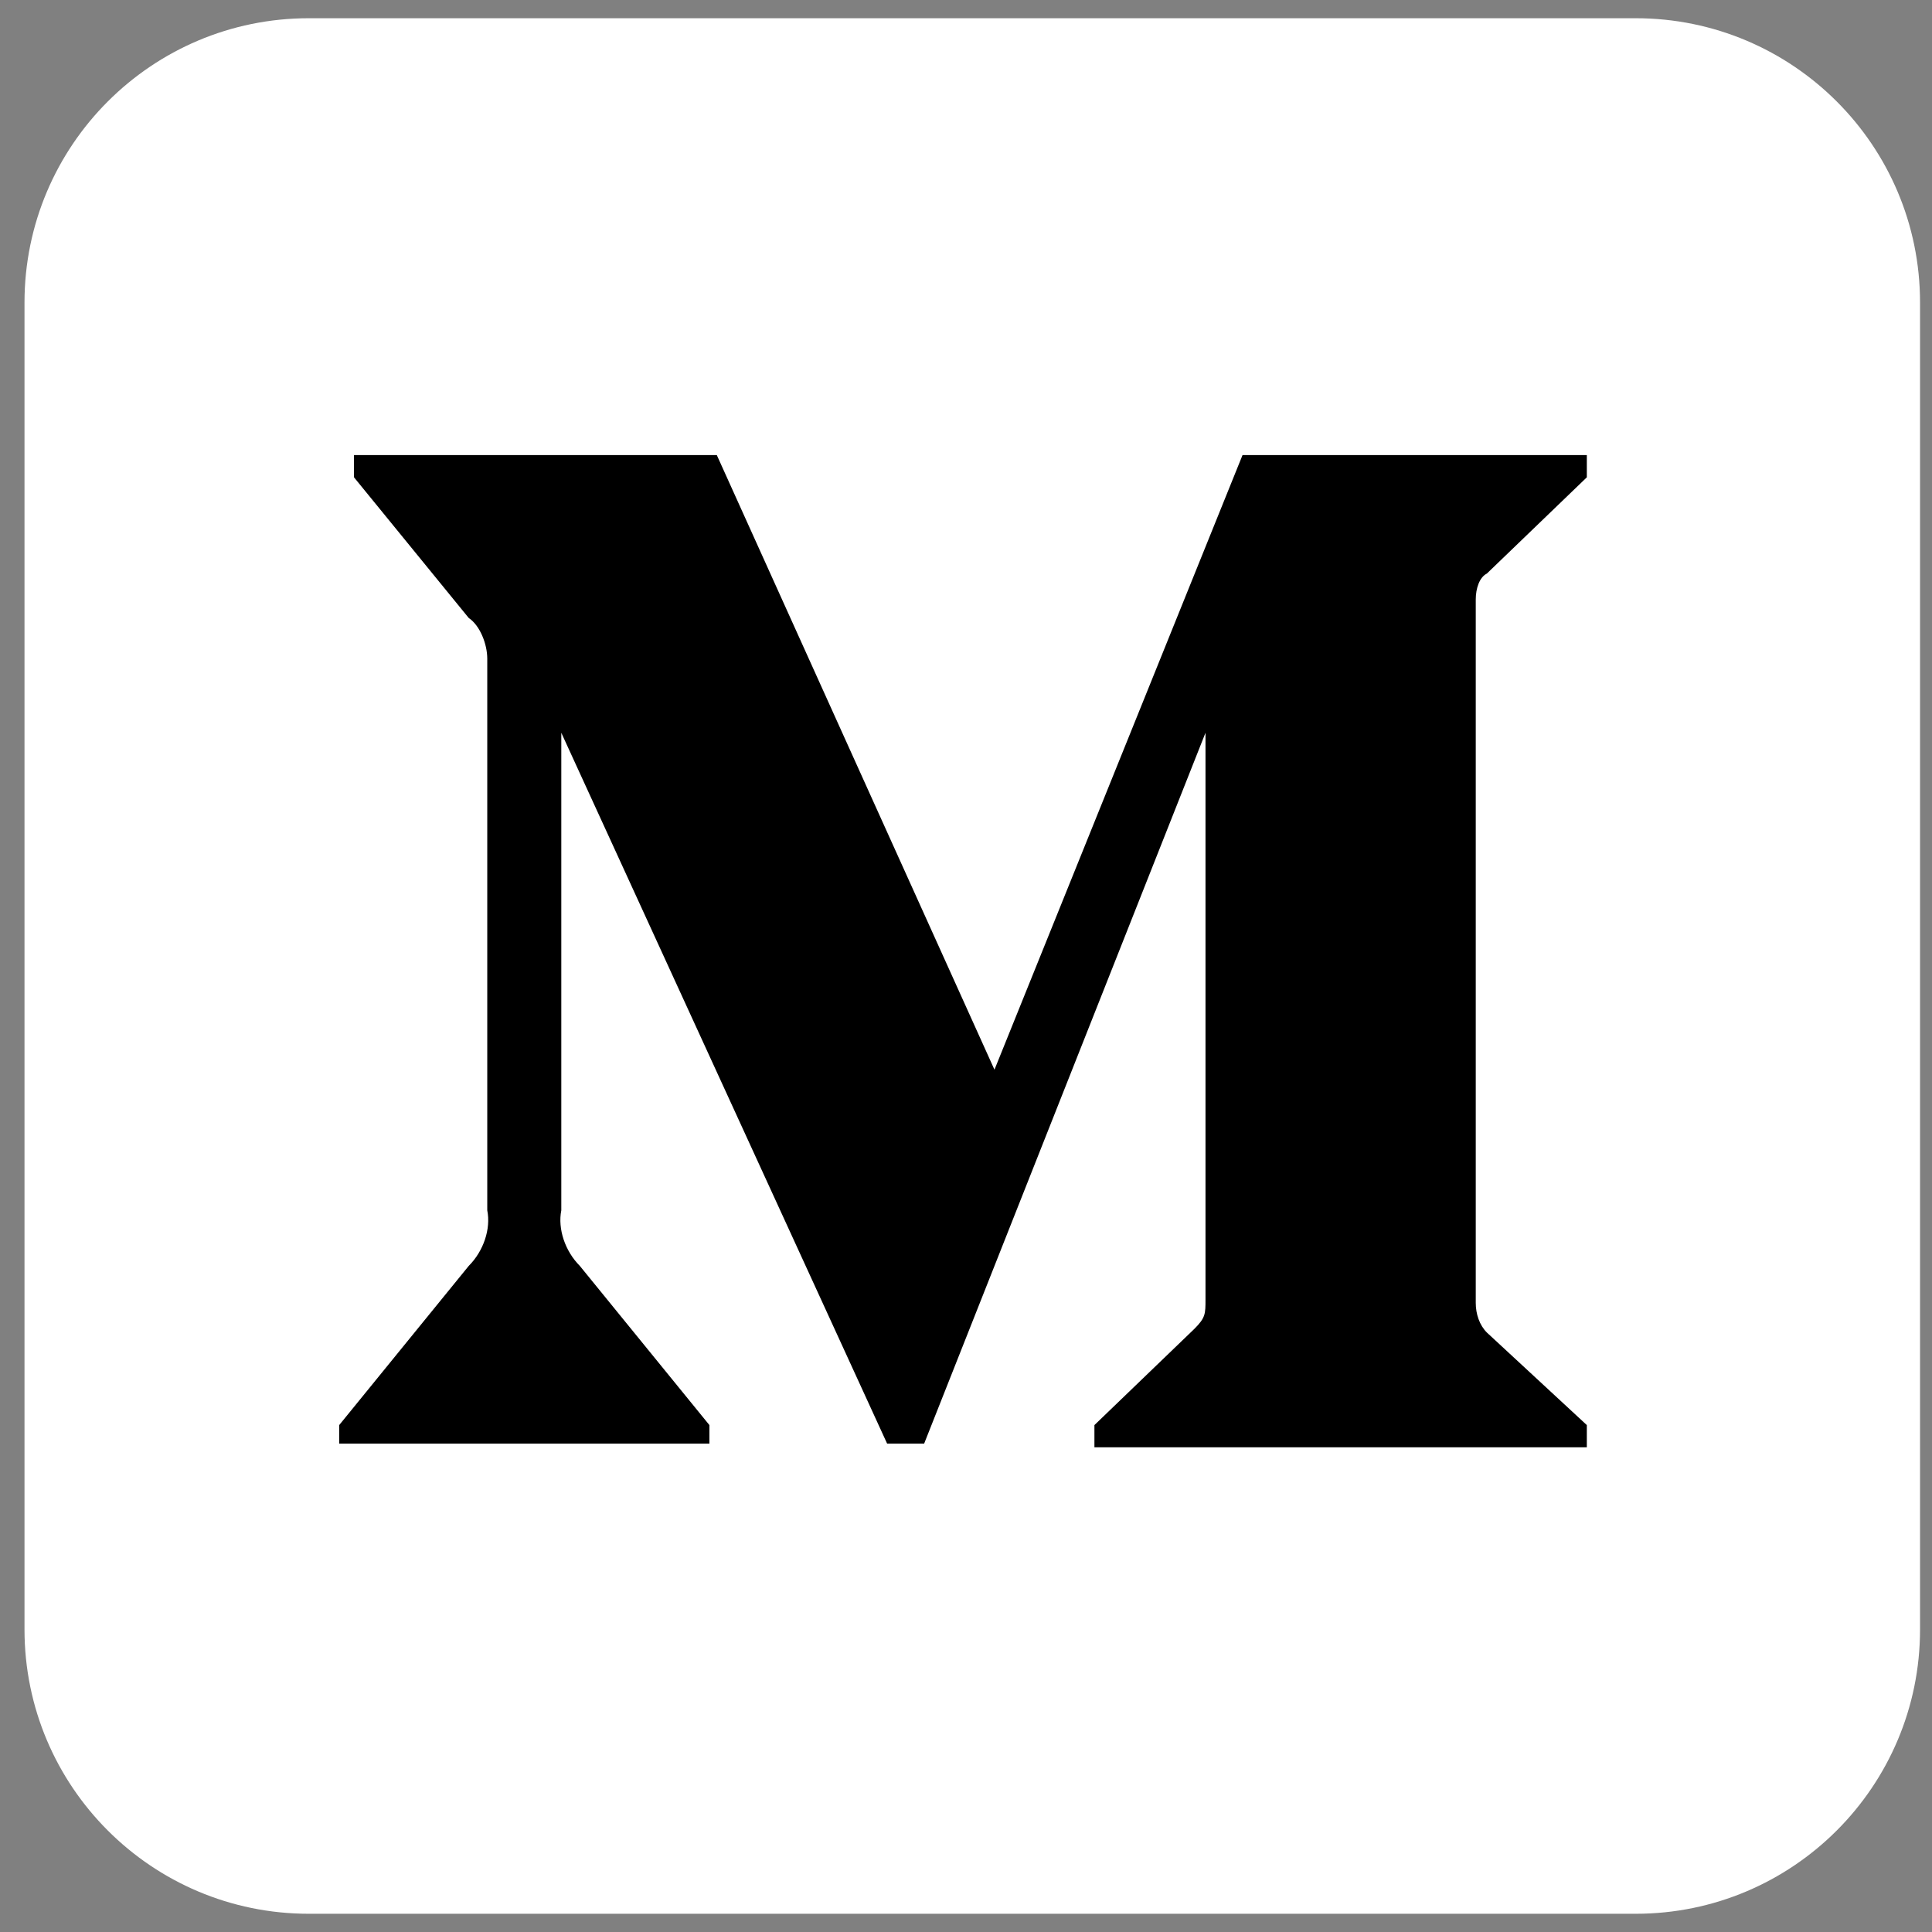 <svg xmlns="http://www.w3.org/2000/svg" width="53" height="53" viewBox="0 0 53 53" fill="none"><rect x="0" y="0" width="53" height="53" fill="#808080" stroke="none"/><g clip-path="url(#clip0_180_2222)"><path d="M44.872 0.5H8.472C4.164 0.5 0.672 3.992 0.672 8.3V44.7C0.672 49.008 4.164 52.5 8.472 52.5H44.872C49.18 52.5 52.672 49.008 52.672 44.7V8.3C52.672 3.992 49.18 0.5 44.872 0.5Z" fill="white"></path><path d="M13.367 18.07C13.367 17.664 13.164 17.156 12.859 16.953L9.711 13.094V12.484H19.664L27.281 29.344L34.086 12.484H43.531V13.094L40.789 15.734C40.586 15.836 40.484 16.141 40.484 16.445V35.742C40.484 36.047 40.586 36.352 40.789 36.555L43.531 39.094V39.703H30.023V39.094L32.766 36.453C33.07 36.148 33.07 36.047 33.07 35.641V20.102L25.352 39.602H24.336L15.398 20.102V33.203C15.297 33.711 15.5 34.32 15.906 34.727L19.461 39.094V39.602H9.305V39.094L12.859 34.727C13.266 34.32 13.469 33.711 13.367 33.203V18.07Z" fill="black"></path></g><defs><clipPath id="clip0_180_2222"><rect width="52" height="52" fill="white" transform="translate(0.672 0.5)"></rect></clipPath></defs></svg>
